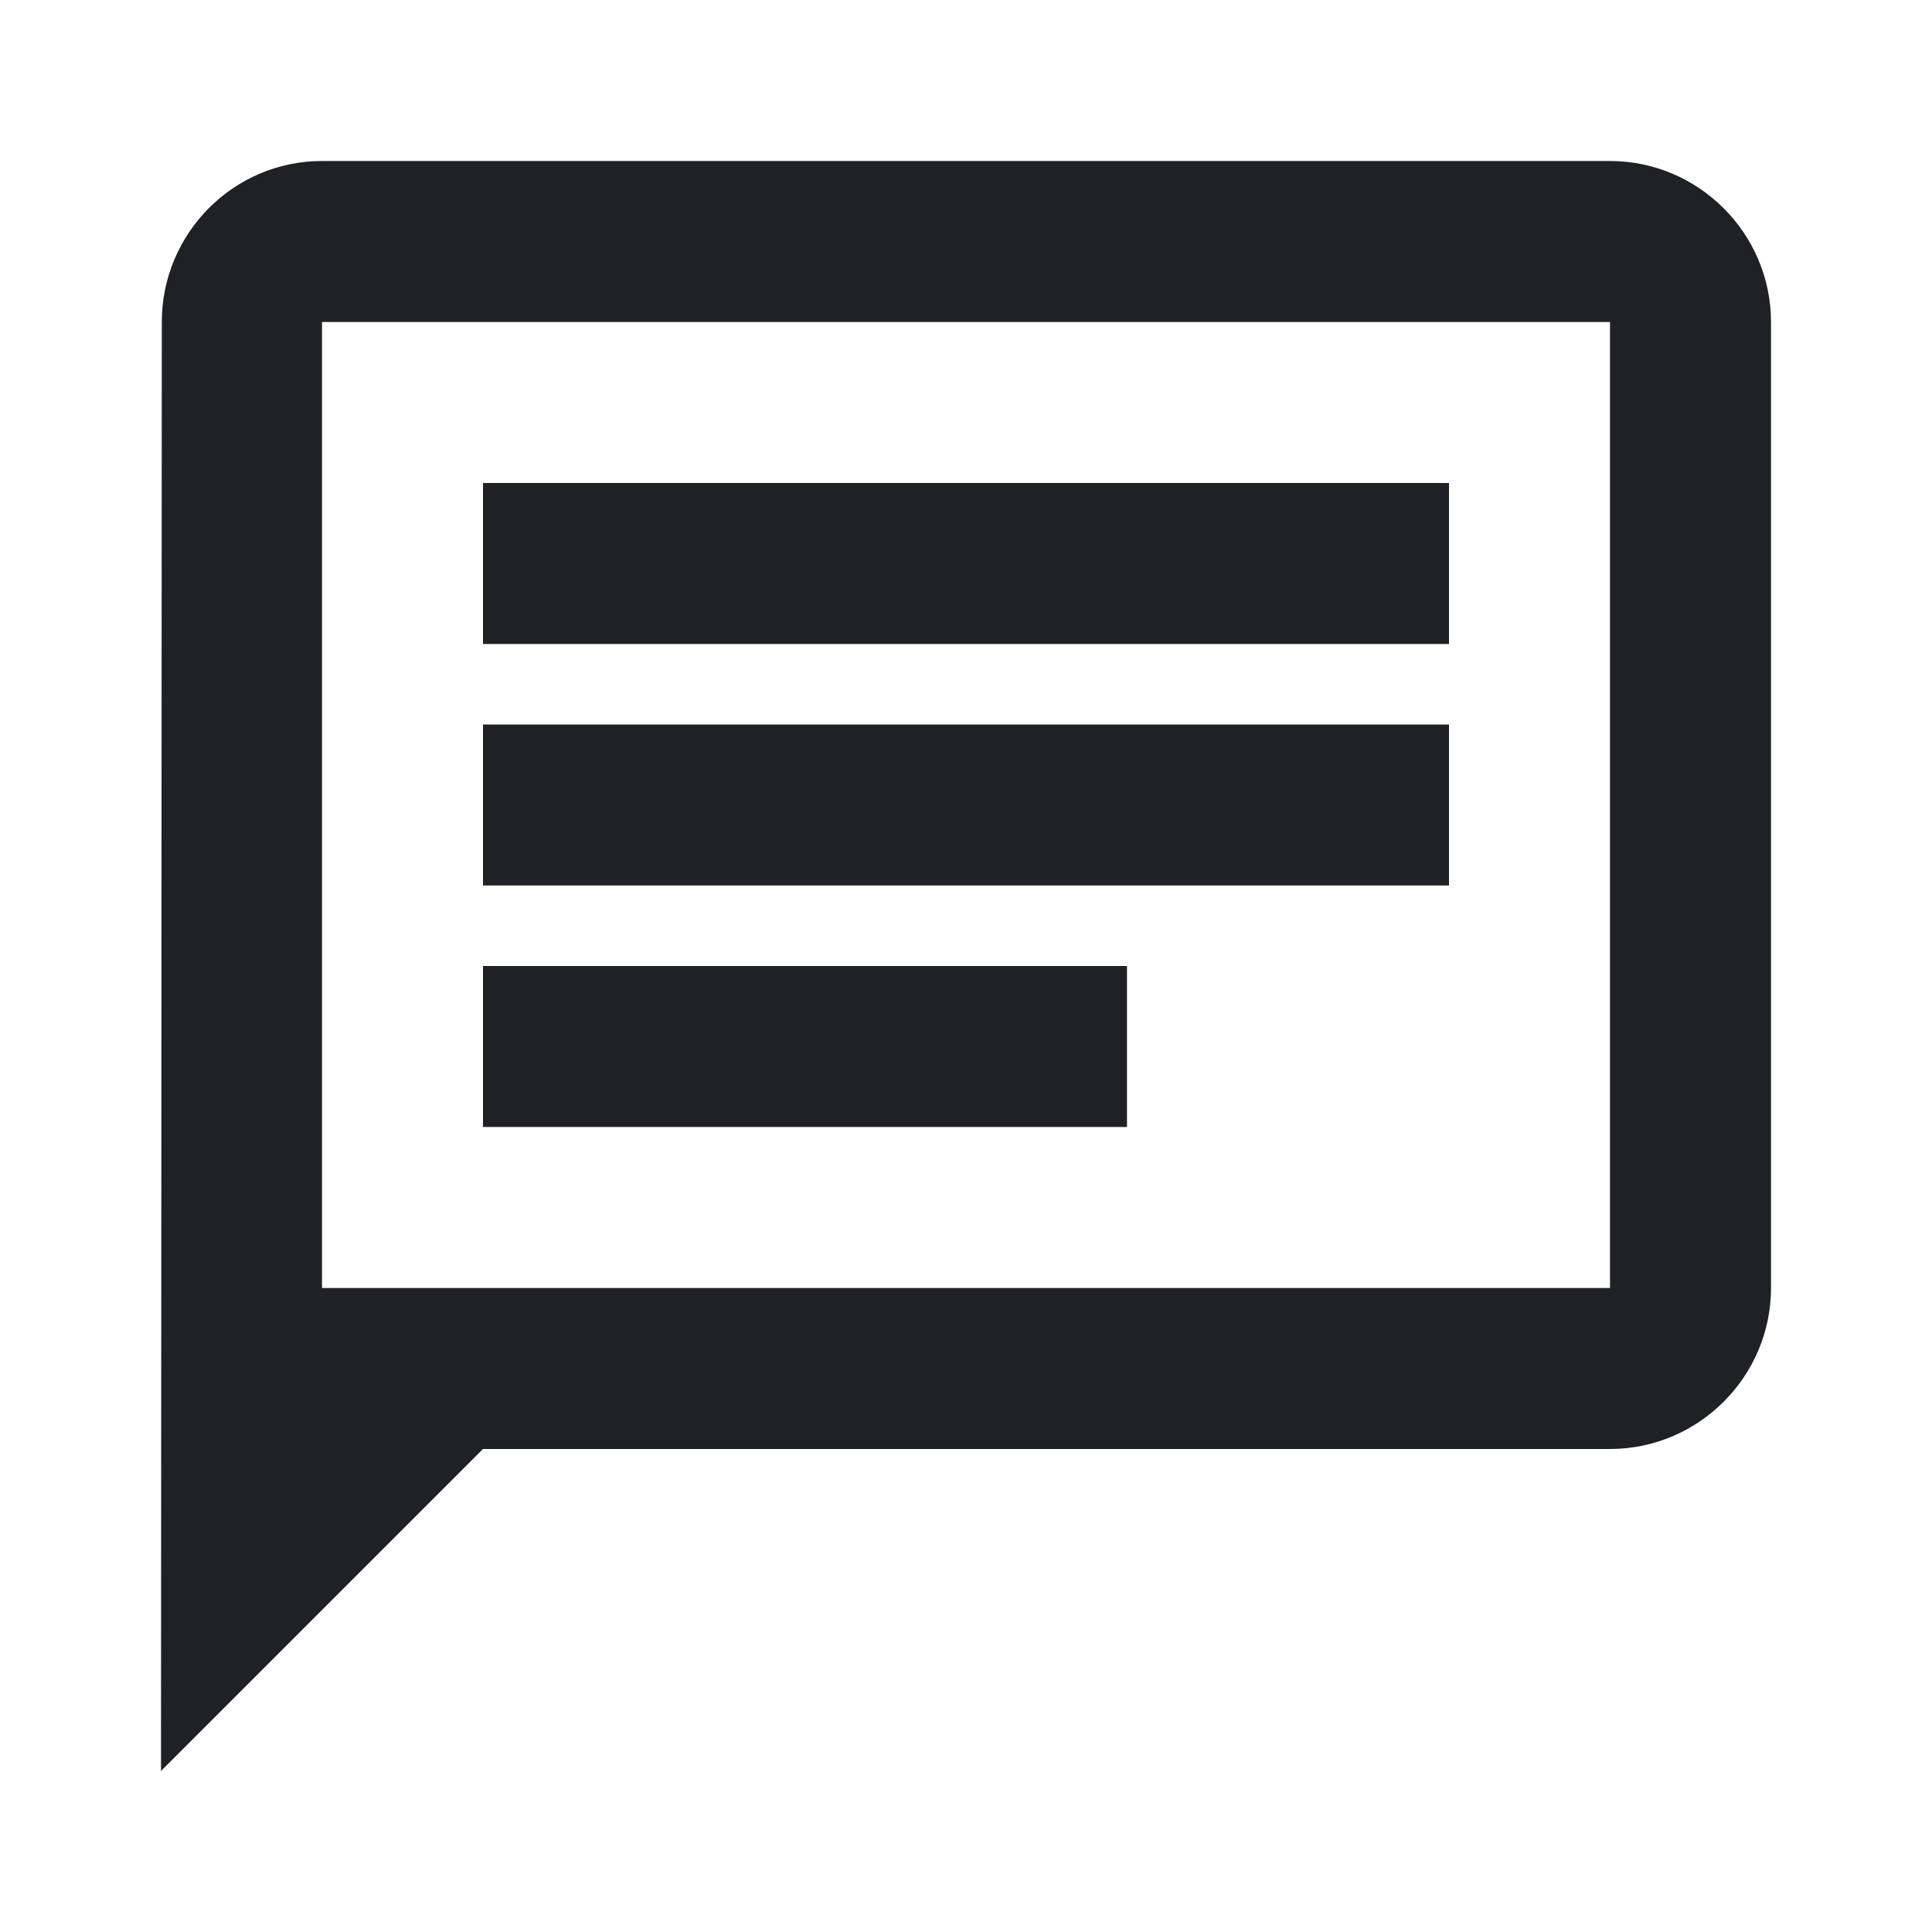 <svg width="24" height="24" viewBox="0 0 24 24" fill="none" xmlns="http://www.w3.org/2000/svg"><path fill-rule="evenodd" clip-rule="evenodd" d="M20 2H4c-1.1 0-1.99.9-1.99 2L2 22l4-4h14c1.1 0 2-.9 2-2V4c0-1.1-.9-2-2-2zm0 14H4V4h16v12zm-6-4H6v2h8v-2zM6 9h12v2H6V9zm12-3H6v2h12V6z" fill="#202124"/></svg>